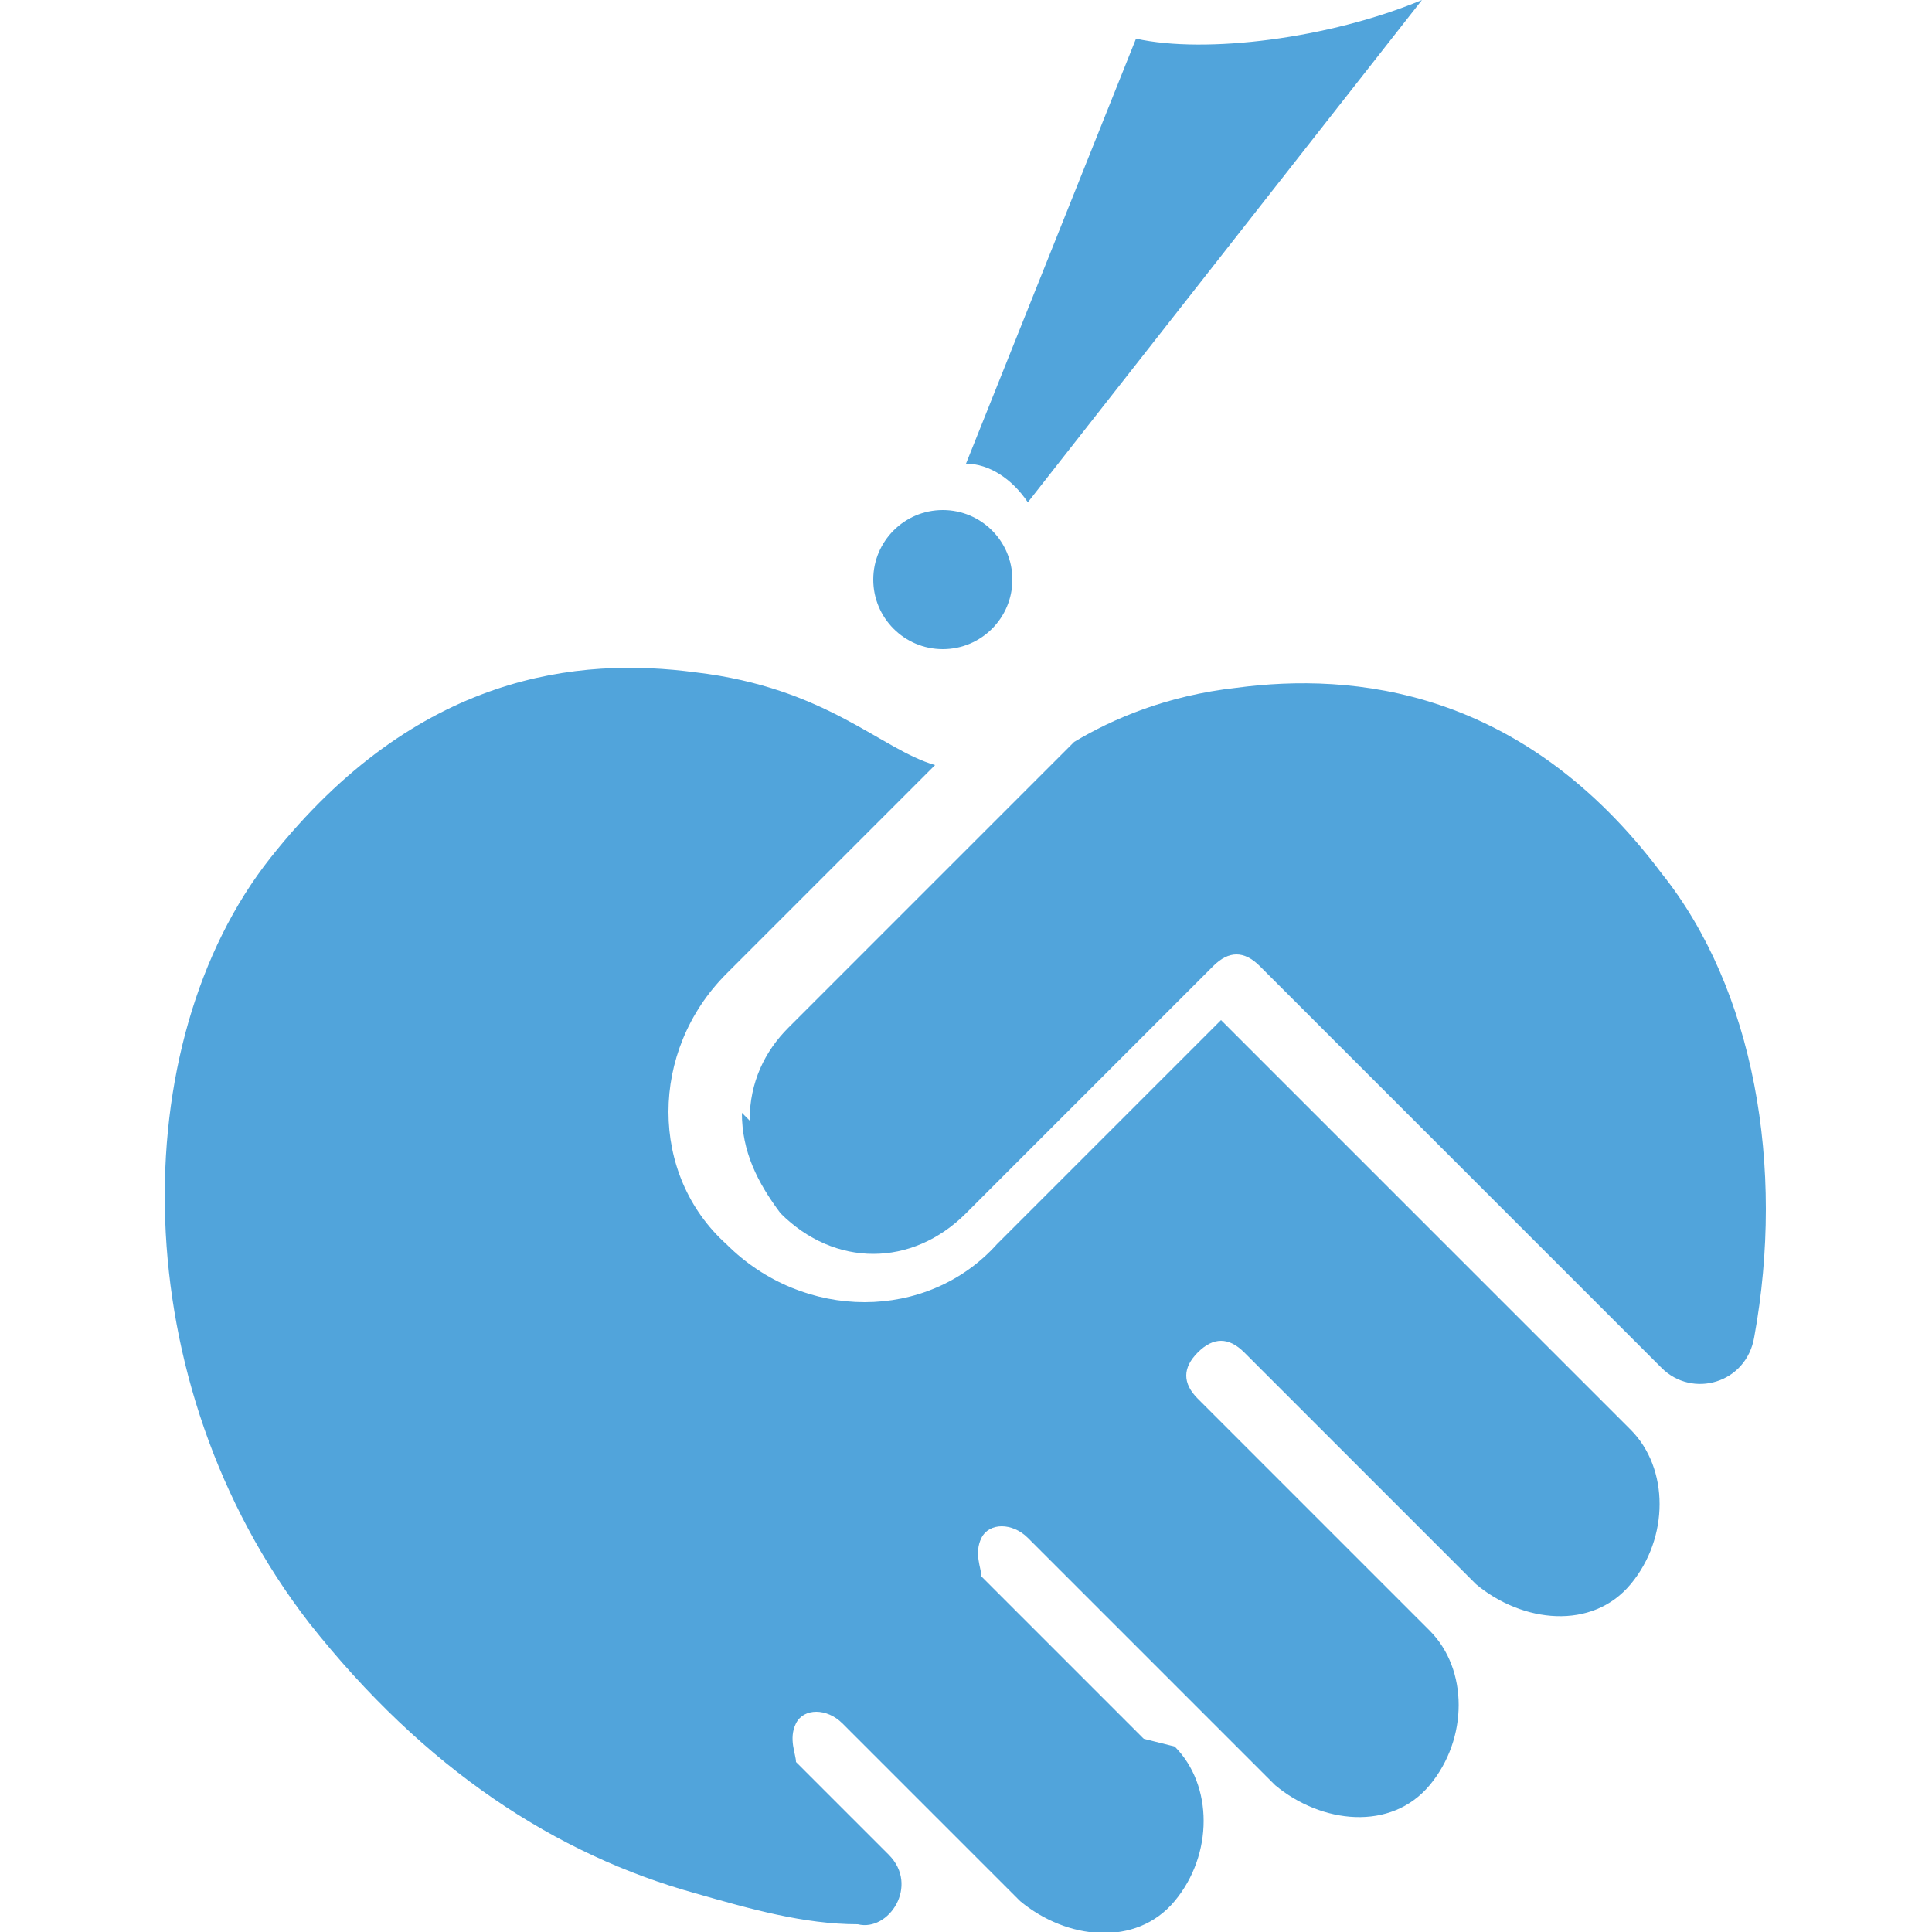 <?xml version="1.0" encoding="UTF-8"?>
<svg id="_レイヤー_1" xmlns="http://www.w3.org/2000/svg" version="1.1" viewBox="0 0 25 25">
  <!-- Generator: Adobe Illustrator 29.6.1, SVG Export Plug-In . SVG Version: 2.1.1 Build 9)  -->
  <defs>
    <style>
      .st0 {
        fill: #51a4db;
      }
    </style>
  </defs>
  <g>
    <path class="st0" d="M9.6,14.4c0,.5.2.9.5,1.3.7.7,1.7.7,2.4,0l3.2-3.2c.2-.2.4-.2.6,0l5.2,5.2c.4.4,1.1.2,1.2-.4.4-2.2,0-4.5-1.2-6-1.8-2.4-4-2.6-5.5-2.4-.9.1-1.6.4-2.1.7l-3.7,3.7c-.3.3-.5.7-.5,1.2Z"/>
    <path class="st0" d="M15.2,22.6c.5.5.5,1.4,0,2s-1.4.5-2,0l-2.3-2.3c-.2-.2-.5-.2-.6,0s0,.4,0,.5l1.2,1.2c.4.4,0,1-.4.9-.7,0-1.4-.2-2.1-.4-1.8-.5-3.5-1.6-5-3.5-2.4-3.1-2.4-7.5-.5-9.9s4-2.6,5.5-2.4c1.7.2,2.4,1,3.1,1.2l-2.7,2.7c-1,1-1,2.6,0,3.5,1,1,2.6,1,3.5,0l2.9-2.9,5.3,5.3c.5.5.5,1.4,0,2s-1.4.5-2,0l-3-3c-.2-.2-.4-.2-.6,0-.2.2-.2.4,0,.6l3,3c.5.5.5,1.4,0,2s-1.4.5-2,0l-3.2-3.2c-.2-.2-.5-.2-.6,0s0,.4,0,.5l2.1,2.1Z"/>
  </g>
  <g>
    <circle class="st0" cx="12.2" cy="7.5" r=".9"/>
    <path class="st0" d="M14.7.5l-2.2,5.5c.3,0,.6.2.8.5L18.4,0c-1.2.5-2.8.7-3.7.5Z"/>
  </g>
</svg>